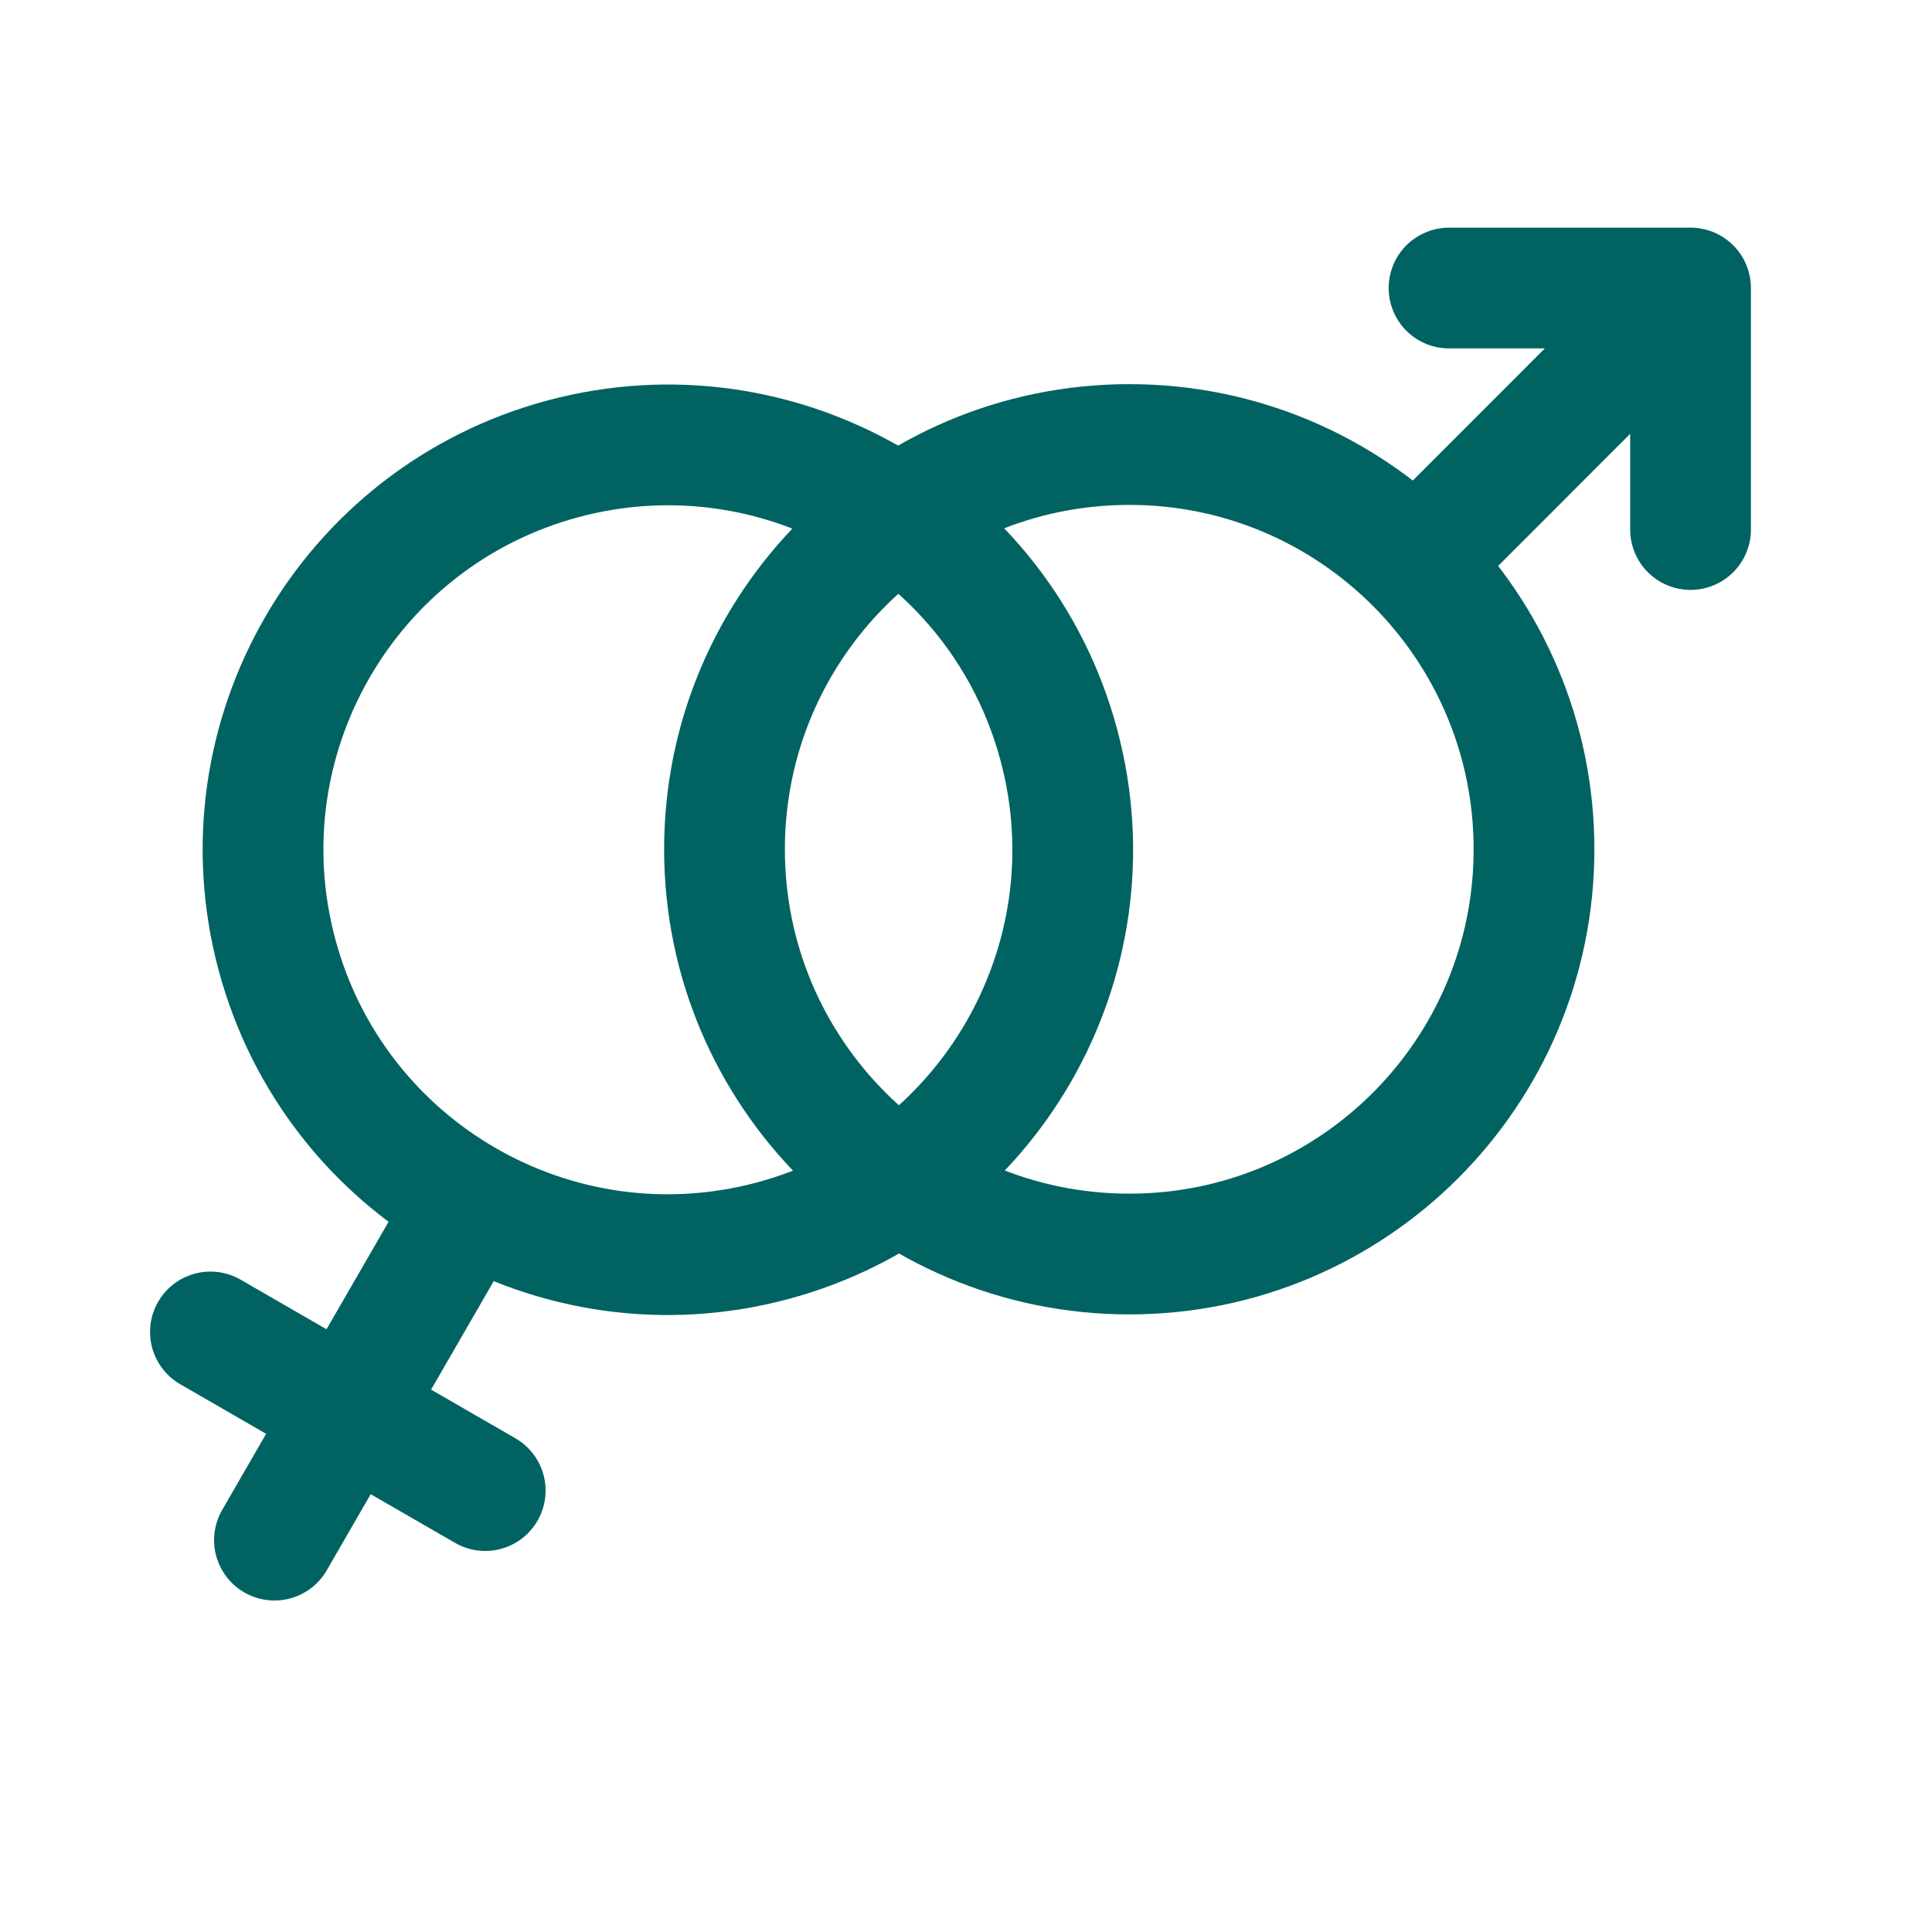 <svg width="48" height="48" viewBox="0 0 48 48" fill="none" xmlns="http://www.w3.org/2000/svg">
<g clip-path="url(#clip0_6151_18163)">
<path d="M6.819 38.264L11.662 29.877M5.228 33.092L12.055 37.033M6.88 23.715C5.442 18.35 8.626 12.836 13.991 11.398C19.355 9.961 24.87 13.145 26.307 18.509C27.744 23.874 24.561 29.388 19.196 30.826C13.831 32.265 8.316 29.081 6.88 23.715Z" stroke="#006361" stroke-width="3" stroke-linecap="round" stroke-linejoin="round"/>
<path d="M36.001 7.156H42.001M42.001 7.156V13.156M42.001 7.156L35.203 13.958M18 21.101C18 15.547 22.503 11.044 28.057 11.044C33.611 11.044 38.112 15.547 38.112 21.101C38.112 26.655 33.611 31.156 28.057 31.156C22.503 31.156 18 26.655 18 21.101Z" stroke="#006361" stroke-width="3" stroke-linecap="round" stroke-linejoin="round"/>
</g>
<defs>
<clipPath id="clip0_6151_18163">
<rect width="48" height="48" fill="white"/>
</clipPath>
</defs>
</svg>
